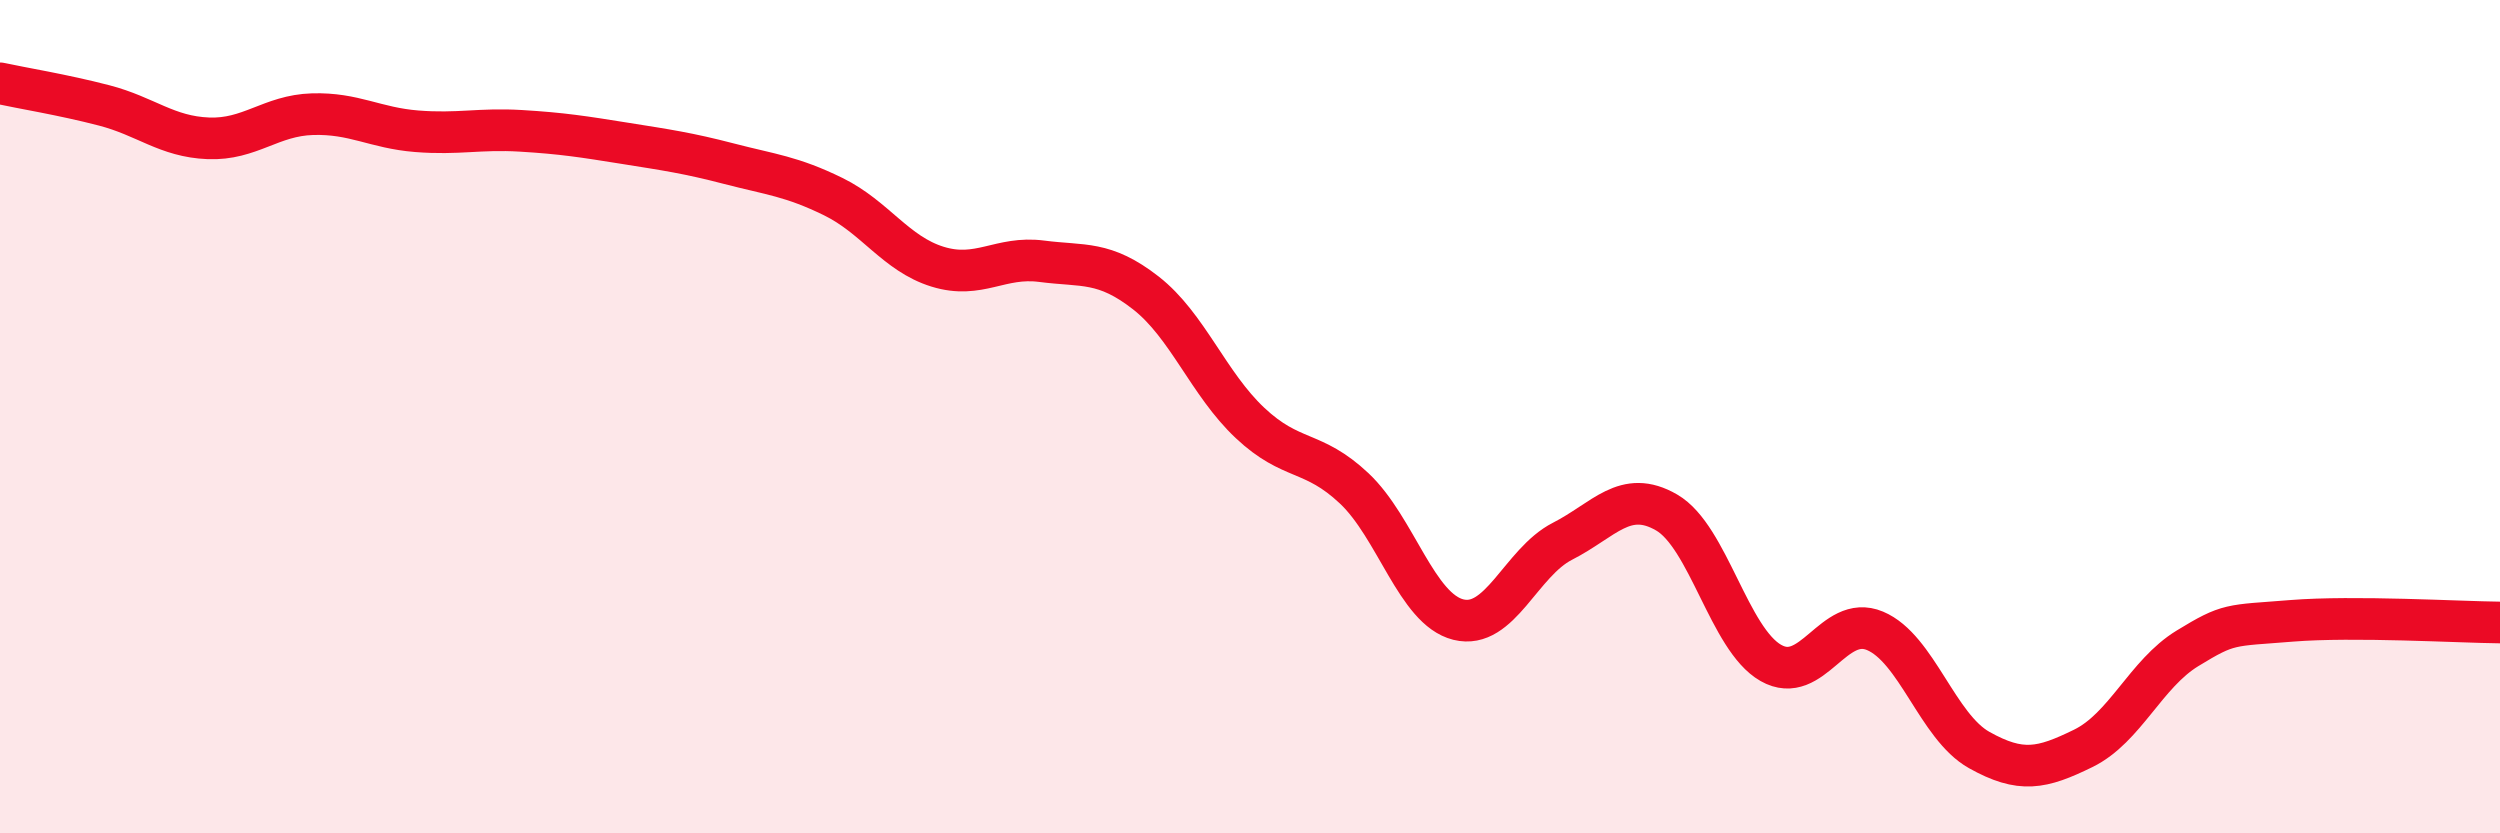 
    <svg width="60" height="20" viewBox="0 0 60 20" xmlns="http://www.w3.org/2000/svg">
      <path
        d="M 0,2 C 0.5,2.11 1.5,2.27 2.5,2.53 C 3.5,2.79 4,3.28 5,3.32 C 6,3.36 6.5,2.77 7.5,2.74 C 8.5,2.71 9,3.07 10,3.15 C 11,3.23 11.5,3.08 12.5,3.14 C 13.5,3.2 14,3.28 15,3.44 C 16,3.6 16.5,3.67 17.5,3.93 C 18.5,4.19 19,4.23 20,4.72 C 21,5.21 21.5,6.09 22.5,6.4 C 23.5,6.71 24,6.14 25,6.27 C 26,6.4 26.5,6.25 27.5,7.03 C 28.5,7.81 29,9.21 30,10.15 C 31,11.09 31.5,10.78 32.5,11.72 C 33.5,12.66 34,14.62 35,14.87 C 36,15.12 36.5,13.5 37.5,12.99 C 38.5,12.48 39,11.72 40,12.3 C 41,12.88 41.5,15.34 42.5,15.91 C 43.5,16.48 44,14.72 45,15.14 C 46,15.56 46.5,17.44 47.5,18 C 48.5,18.56 49,18.45 50,17.96 C 51,17.47 51.5,16.17 52.5,15.56 C 53.5,14.95 53.5,15.02 55,14.9 C 56.5,14.78 59,14.93 60,14.94L60 20L0 20Z"
        fill="#EB0A25"
        opacity="0.1"
        stroke-linecap="round"
        stroke-linejoin="round"
      />
      <path
        d="M 0,2 C 0.5,2.11 1.5,2.27 2.5,2.53 C 3.5,2.79 4,3.28 5,3.32 C 6,3.36 6.5,2.77 7.5,2.74 C 8.5,2.71 9,3.07 10,3.15 C 11,3.23 11.5,3.08 12.5,3.14 C 13.5,3.2 14,3.28 15,3.44 C 16,3.6 16.5,3.67 17.5,3.93 C 18.5,4.19 19,4.23 20,4.72 C 21,5.21 21.5,6.09 22.5,6.4 C 23.5,6.71 24,6.14 25,6.27 C 26,6.4 26.5,6.25 27.5,7.03 C 28.5,7.81 29,9.21 30,10.15 C 31,11.09 31.5,10.78 32.5,11.72 C 33.5,12.66 34,14.62 35,14.87 C 36,15.12 36.5,13.5 37.5,12.99 C 38.5,12.48 39,11.72 40,12.3 C 41,12.88 41.5,15.34 42.5,15.91 C 43.5,16.48 44,14.72 45,15.14 C 46,15.56 46.5,17.44 47.5,18 C 48.5,18.56 49,18.45 50,17.96 C 51,17.47 51.5,16.17 52.5,15.56 C 53.5,14.95 53.5,15.02 55,14.9 C 56.5,14.78 59,14.93 60,14.94"
        stroke="#EB0A25"
        stroke-width="1"
        fill="none"
        stroke-linecap="round"
        stroke-linejoin="round"
      />
    </svg>
  